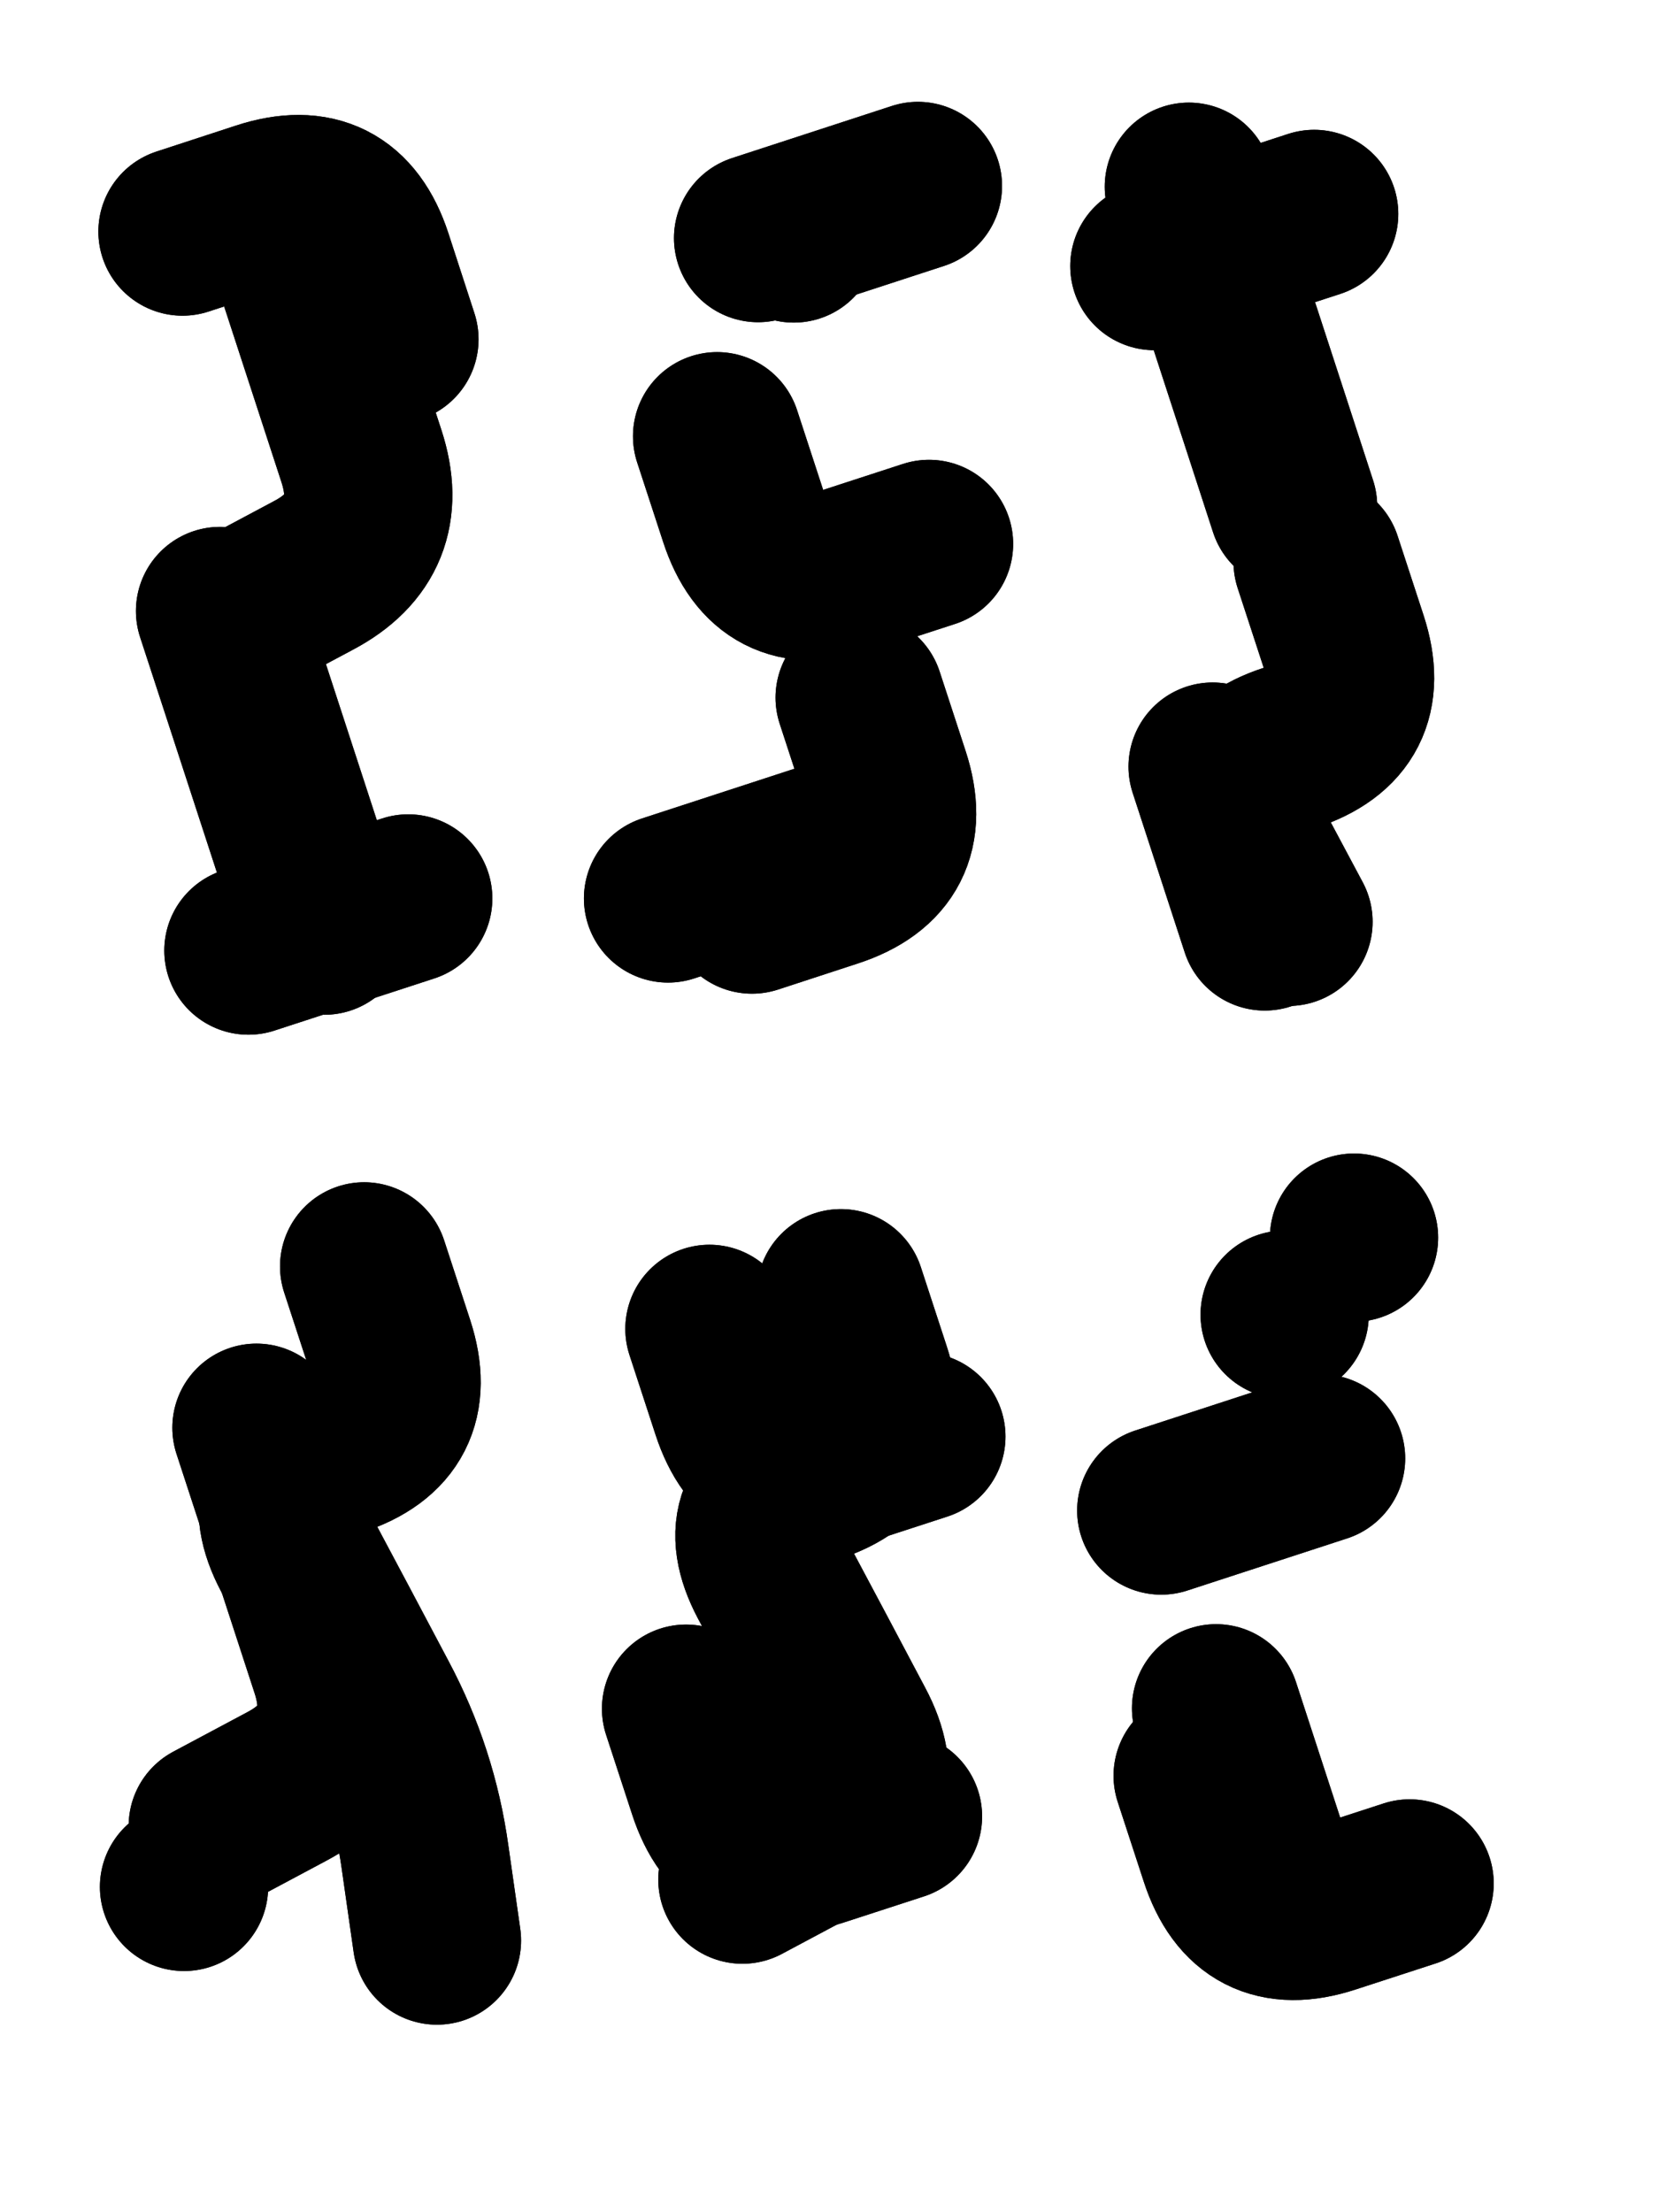 <svg xmlns="http://www.w3.org/2000/svg" viewBox="0 0 4329 5772"><title>Infinite Scribble #692</title><defs><filter id="piece_692_3_4_filter" x="-100" y="-100" width="4529" height="5972" filterUnits="userSpaceOnUse"><feGaussianBlur in="SourceGraphic" result="lineShape_1" stdDeviation="21950e-3"/><feColorMatrix in="lineShape_1" result="lineShape" type="matrix" values="1 0 0 0 0  0 1 0 0 0  0 0 1 0 0  0 0 0 26340e-3 -13170e-3"/><feGaussianBlur in="lineShape" result="shrank_blurred" stdDeviation="17316e-3"/><feColorMatrix in="shrank_blurred" result="shrank" type="matrix" values="1 0 0 0 0 0 1 0 0 0 0 0 1 0 0 0 0 0 18169e-3 -13169e-3"/><feColorMatrix in="lineShape" result="border_filled" type="matrix" values="0.6 0 0 0 -0.4  0 0.6 0 0 -0.4  0 0 0.6 0 -0.4  0 0 0 1 0"/><feComposite in="border_filled" in2="shrank" result="border" operator="out"/><feColorMatrix in="lineShape" result="whitea_0" type="matrix" values="1.5 0 0 0 0.07  0 1.5 0 0 0.07  0 0 1.5 0 0.07  0 0 0 1 0"/><feOffset in="whitea_0" result="whitea_1" dx="-65850e-3" dy="-87800e-3"/><feComposite in="whitea_1" in2="lineShape" result="whitea_cropped1" operator="out"/><feOffset in="whitea_cropped1" result="whitea" dx="65850e-3" dy="87800e-3"/><feColorMatrix in="lineShape" result="whiteb_0" type="matrix" values="2 0 0 0 0.15  0 2 0 0 0.15  0 0 2 0 0.15  0 0 0 1 0"/><feOffset in="whiteb_0" result="whiteb_1" dx="-43900e-3" dy="-43900e-3"/><feComposite in="whiteb_1" in2="lineShape" result="whiteb_cropped1" operator="out"/><feOffset in="whiteb_cropped1" result="whiteb" dx="43900e-3" dy="43900e-3"/><feColorMatrix in="lineShape" result="blacka_0" type="matrix" values="0.6 0 0 0 -0.1  0 0.6 0 0 -0.1  0 0 0.6 0 -0.1  0 0 0 1 0"/><feOffset in="blacka_0" result="blacka_1" dx="65850e-3" dy="87800e-3"/><feComposite in="blacka_1" in2="lineShape" result="blacka_cropped1" operator="out"/><feOffset in="blacka_cropped1" result="blacka" dx="-65850e-3" dy="-87800e-3"/><feMerge result="combined_linestyle"><feMergeNode in="whitea"/><feMergeNode in="blacka"/><feMergeNode in="whiteb"/></feMerge><feGaussianBlur in="combined_linestyle" result="combined_linestyle_blurred" stdDeviation="54875e-3"/><feColorMatrix in="combined_linestyle_blurred" result="combined_linestyle_opaque" type="matrix" values="1 0 0 0 0  0 1 0 0 0  0 0 1 0 0  0 0 0 2.5 0"/><feComposite in="combined_linestyle_opaque" in2="lineShape" result="shapes_linestyle" operator="over"/><feComposite in="shapes_linestyle" in2="shrank" result="shapes_linestyle_cropped" operator="in"/><feComposite in="border" in2="shapes_linestyle_cropped" result="shapes" operator="over"/><feTurbulence result="shapes_finished_turbulence" type="turbulence" baseFrequency="6833e-6" numOctaves="3"/><feGaussianBlur in="shapes_finished_turbulence" result="shapes_finished_turbulence_smoothed" stdDeviation="13170e-3"/><feDisplacementMap in="shapes" in2="shapes_finished_turbulence_smoothed" result="shapes_finished_results_shifted" scale="35120e-2" xChannelSelector="R" yChannelSelector="G"/><feOffset in="shapes_finished_results_shifted" result="shapes_finished" dx="-8780e-2" dy="-8780e-2"/></filter><filter id="piece_692_3_4_shadow" x="-100" y="-100" width="4529" height="5972" filterUnits="userSpaceOnUse"><feColorMatrix in="SourceGraphic" result="result_blackened" type="matrix" values="0 0 0 0 0  0 0 0 0 0  0 0 0 0 0  0 0 0 0.8 0"/><feGaussianBlur in="result_blackened" result="result_blurred" stdDeviation="131700e-3"/><feComposite in="SourceGraphic" in2="result_blurred" result="result" operator="over"/></filter><filter id="piece_692_3_4_overall" x="-100" y="-100" width="4529" height="5972" filterUnits="userSpaceOnUse"><feTurbulence result="background_texture_bumps" type="fractalNoise" baseFrequency="31e-3" numOctaves="3"/><feDiffuseLighting in="background_texture_bumps" result="background_texture" surfaceScale="1" diffuseConstant="2" lighting-color="#aaa"><feDistantLight azimuth="225" elevation="20"/></feDiffuseLighting><feColorMatrix in="background_texture" result="background_texturelightened" type="matrix" values="0.6 0 0 0 0.8  0 0.6 0 0 0.8  0 0 0.6 0 0.8  0 0 0 1 0"/><feColorMatrix in="SourceGraphic" result="background_darkened" type="matrix" values="2 0 0 0 -1  0 2 0 0 -1  0 0 2 0 -1  0 0 0 1 0"/><feMorphology in="background_darkened" result="background_glow_1_thicken" operator="dilate" radius="0"/><feColorMatrix in="background_glow_1_thicken" result="background_glow_1_thicken_colored" type="matrix" values="0 0 0 0 0  0 0 0 0 0  0 0 0 0 0  0 0 0 0.7 0"/><feGaussianBlur in="background_glow_1_thicken_colored" result="background_glow_1" stdDeviation="127600e-3"/><feMorphology in="background_darkened" result="background_glow_2_thicken" operator="dilate" radius="0"/><feColorMatrix in="background_glow_2_thicken" result="background_glow_2_thicken_colored" type="matrix" values="0 0 0 0 0  0 0 0 0 0  0 0 0 0 0  0 0 0 0 0"/><feGaussianBlur in="background_glow_2_thicken_colored" result="background_glow_2" stdDeviation="0"/><feComposite in="background_glow_1" in2="background_glow_2" result="background_glow" operator="out"/><feBlend in="background_glow" in2="background_texturelightened" result="background" mode="normal"/></filter><clipPath id="piece_692_3_4_clip"><rect x="0" y="0" width="4329" height="5772"/></clipPath><g id="layer_2" filter="url(#piece_692_3_4_filter)" stroke-width="439" stroke-linecap="round" fill="none"><path d="M 827 653 Q 827 653 895 861 Q 963 1070 1031 1278 Q 1099 1487 906 1589 L 713 1692 M 736 2568 L 1153 2432" stroke="hsl(9,100%,59%)"/><path d="M 2512 1507 Q 2512 1507 2303 1575 Q 2095 1643 2027 1434 L 1959 1226 M 2248 2296 L 1831 2432 M 2159 710 L 2159 710" stroke="hsl(348,100%,57%)"/><path d="M 3252 2088 L 3388 2505 M 3462 1409 Q 3462 1409 3394 1200 Q 3326 992 3258 783 L 3190 575" stroke="hsl(307,100%,58%)"/><path d="M 1038 3392 Q 1038 3392 1106 3600 Q 1174 3809 965 3877 Q 757 3945 859 4138 Q 962 4331 1064 4524 Q 1167 4717 1197 4934 L 1228 5151 M 568 5011 L 568 5011" stroke="hsl(39,100%,54%)"/><path d="M 2492 3836 Q 2492 3836 2283 3904 Q 2075 3972 2007 3763 L 1939 3555 M 1878 4546 Q 1878 4546 1946 4754 Q 2014 4963 2222 4895 L 2431 4827" stroke="hsl(26,100%,53%)"/><path d="M 3766 5002 Q 3766 5002 3557 5070 Q 3349 5138 3281 4929 L 3213 4721 M 3535 3893 L 3118 4029 M 3621 3317 L 3621 3317" stroke="hsl(13,100%,50%)"/></g><g id="layer_1" filter="url(#piece_692_3_4_filter)" stroke-width="439" stroke-linecap="round" fill="none"><path d="M 662 1682 Q 662 1682 730 1890 Q 798 2099 866 2307 L 934 2516 M 1117 973 Q 1117 973 1049 764 Q 981 556 772 624 L 564 692" stroke="hsl(312,100%,68%)"/><path d="M 2331 1908 Q 2331 1908 2399 2116 Q 2467 2325 2258 2393 L 2050 2461 M 2483 573 L 2066 709" stroke="hsl(285,100%,67%)"/><path d="M 3526 1554 Q 3526 1554 3594 1762 Q 3662 1971 3453 2039 Q 3245 2107 3347 2300 L 3450 2493 M 3100 782 L 3517 646" stroke="hsl(264,100%,65%)"/><path d="M 757 3813 Q 757 3813 825 4021 Q 893 4230 961 4438 Q 1029 4647 836 4749 L 643 4852" stroke="hsl(15,100%,61%)"/><path d="M 2282 3462 Q 2282 3462 2350 3670 Q 2418 3879 2209 3947 Q 2001 4015 2103 4208 Q 2206 4401 2308 4594 Q 2411 4787 2218 4889 L 2025 4992" stroke="hsl(2,100%,57%)"/><path d="M 3261 4545 L 3397 4962 M 3440 3518 L 3440 3518" stroke="hsl(325,100%,55%)"/></g></defs><g filter="url(#piece_692_3_4_overall)" clip-path="url(#piece_692_3_4_clip)"><use href="#layer_2"/><use href="#layer_1"/></g><g clip-path="url(#piece_692_3_4_clip)"><use href="#layer_2" filter="url(#piece_692_3_4_shadow)"/><use href="#layer_1" filter="url(#piece_692_3_4_shadow)"/></g></svg>